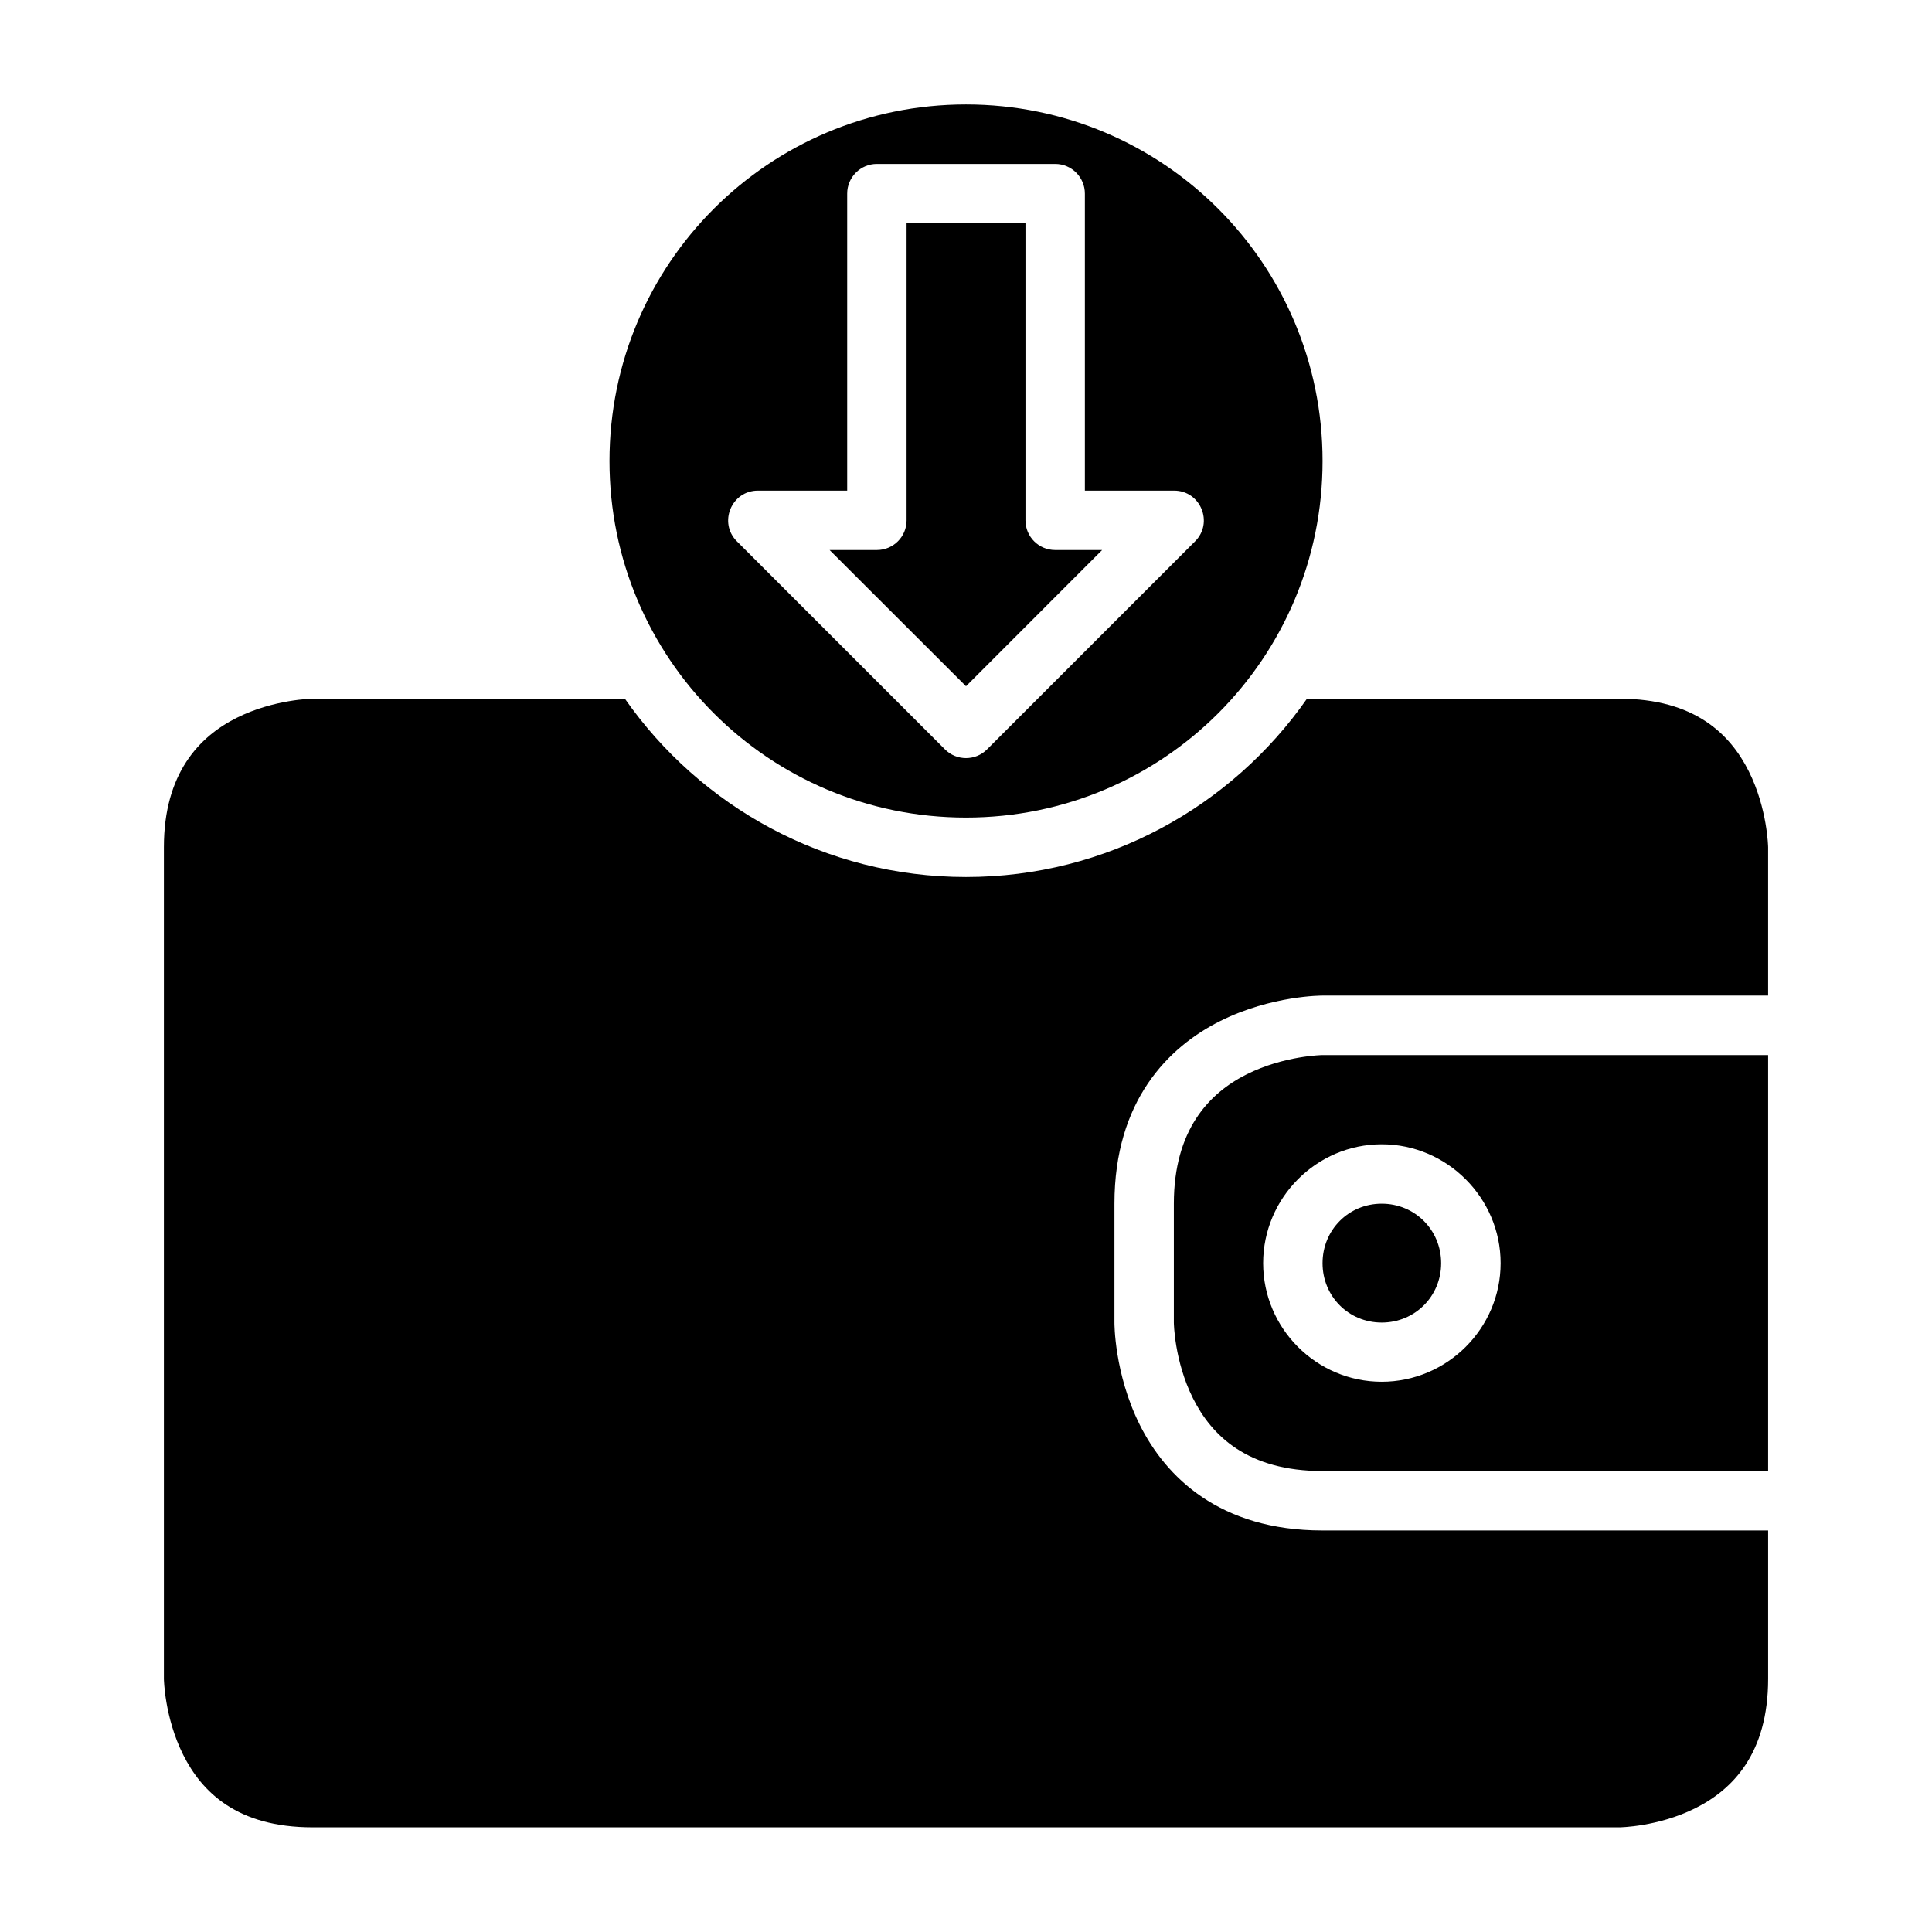<?xml version="1.0" encoding="UTF-8"?>
<!-- Uploaded to: SVG Repo, www.svgrepo.com, Generator: SVG Repo Mixer Tools -->
<svg fill="#000000" width="800px" height="800px" version="1.1" viewBox="144 144 512 512" xmlns="http://www.w3.org/2000/svg">
 <g>
  <path d="m494.49 423.6s-10.18 0.141-20.109 5.106c-9.93 4.965-19.297 14.719-19.297 34.285v31.504s0.094 10.121 5.059 20.051c4.965 9.93 14.465 19.297 34.348 19.297h118.08v-110.24zm15.684 23.648c17.297 0 31.504 14.207 31.504 31.504s-14.207 31.426-31.504 31.426-31.426-14.129-31.426-31.426 14.129-31.504 31.426-31.504zm0 15.742c-8.789 0-15.684 6.973-15.684 15.762s6.894 15.742 15.684 15.742c8.789 0 15.746-6.953 15.746-15.742s-6.957-15.762-15.746-15.762z"/>
  <path d="m309.59 329.15c19.945 28.543 53.027 47.266 90.406 47.266 37.375 0 70.445-18.723 90.375-47.266l82.793 0.016c19.828 0.004 29.32 9.305 34.285 19.234 4.965 9.934 5.121 20.113 5.121 20.113v39.328h-118.08s-13.453-0.094-27.137 6.75c-13.688 6.844-28.012 21.07-28.012 48.402v31.504s-0.109 13.453 6.734 27.137c6.844 13.688 21.066 27.953 48.418 27.953h118.08v39.328c0 19.742-9.367 29.32-19.297 34.285-9.93 4.965-20.109 5.059-20.109 5.059h-346.34c-19.918 0-29.32-9.305-34.285-19.234-4.965-9.93-5.106-20.113-5.106-20.113v-220.4c0-19.551 9.367-29.32 19.297-34.285 9.93-4.965 20.094-5.059 20.094-5.059z"/>
  <path d="m400 171.68c-52.266 0-94.48 42.23-94.48 94.496 0 52.262 42.215 94.492 94.48 94.492 52.262 0 94.492-42.23 94.492-94.492 0-52.266-42.23-94.496-94.492-94.496zm-23.586 15.758h47.184c4.375-0.016 7.922 3.531 7.906 7.902v78.676h23.582c7.07-0.047 10.617 8.523 5.582 13.484l-55.09 55.09c-3.074 3.09-8.082 3.09-11.16 0l-55.09-55.09c-5.035-4.961-1.488-13.531 5.582-13.484h23.602v-78.676c-0.02-4.371 3.531-7.918 7.902-7.902zm7.84 15.746v78.734c-0.016 4.328-3.516 7.824-7.84 7.84h-12.562l36.148 36.102 36.082-36.102h-12.484c-4.324-0.016-7.824-3.512-7.84-7.84v-78.734z"/>
 </g>
</svg>